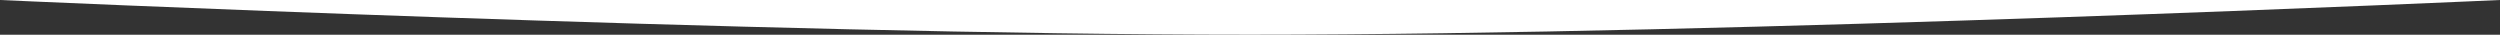 <svg width="1440" height="20" viewBox="0 0 1440 20" fill="none" xmlns="http://www.w3.org/2000/svg">
<rect x="0" y="0" width="1440" height="20" fill="#333333" stroke="none"/>
<g clip-path="url(#clip0_1284_2267)">
<path fill-rule="evenodd" clip-rule="evenodd" d="M720 20C1001.29 20 1440 0 1440 0H0C0 0 438.714 20 720 20Z" fill="#fff"/>
</g>
<defs>
<clipPath id="clip0_1284_2267">
<rect width="1440" height="20" fill="white"/>
</clipPath>
</defs>
</svg>

